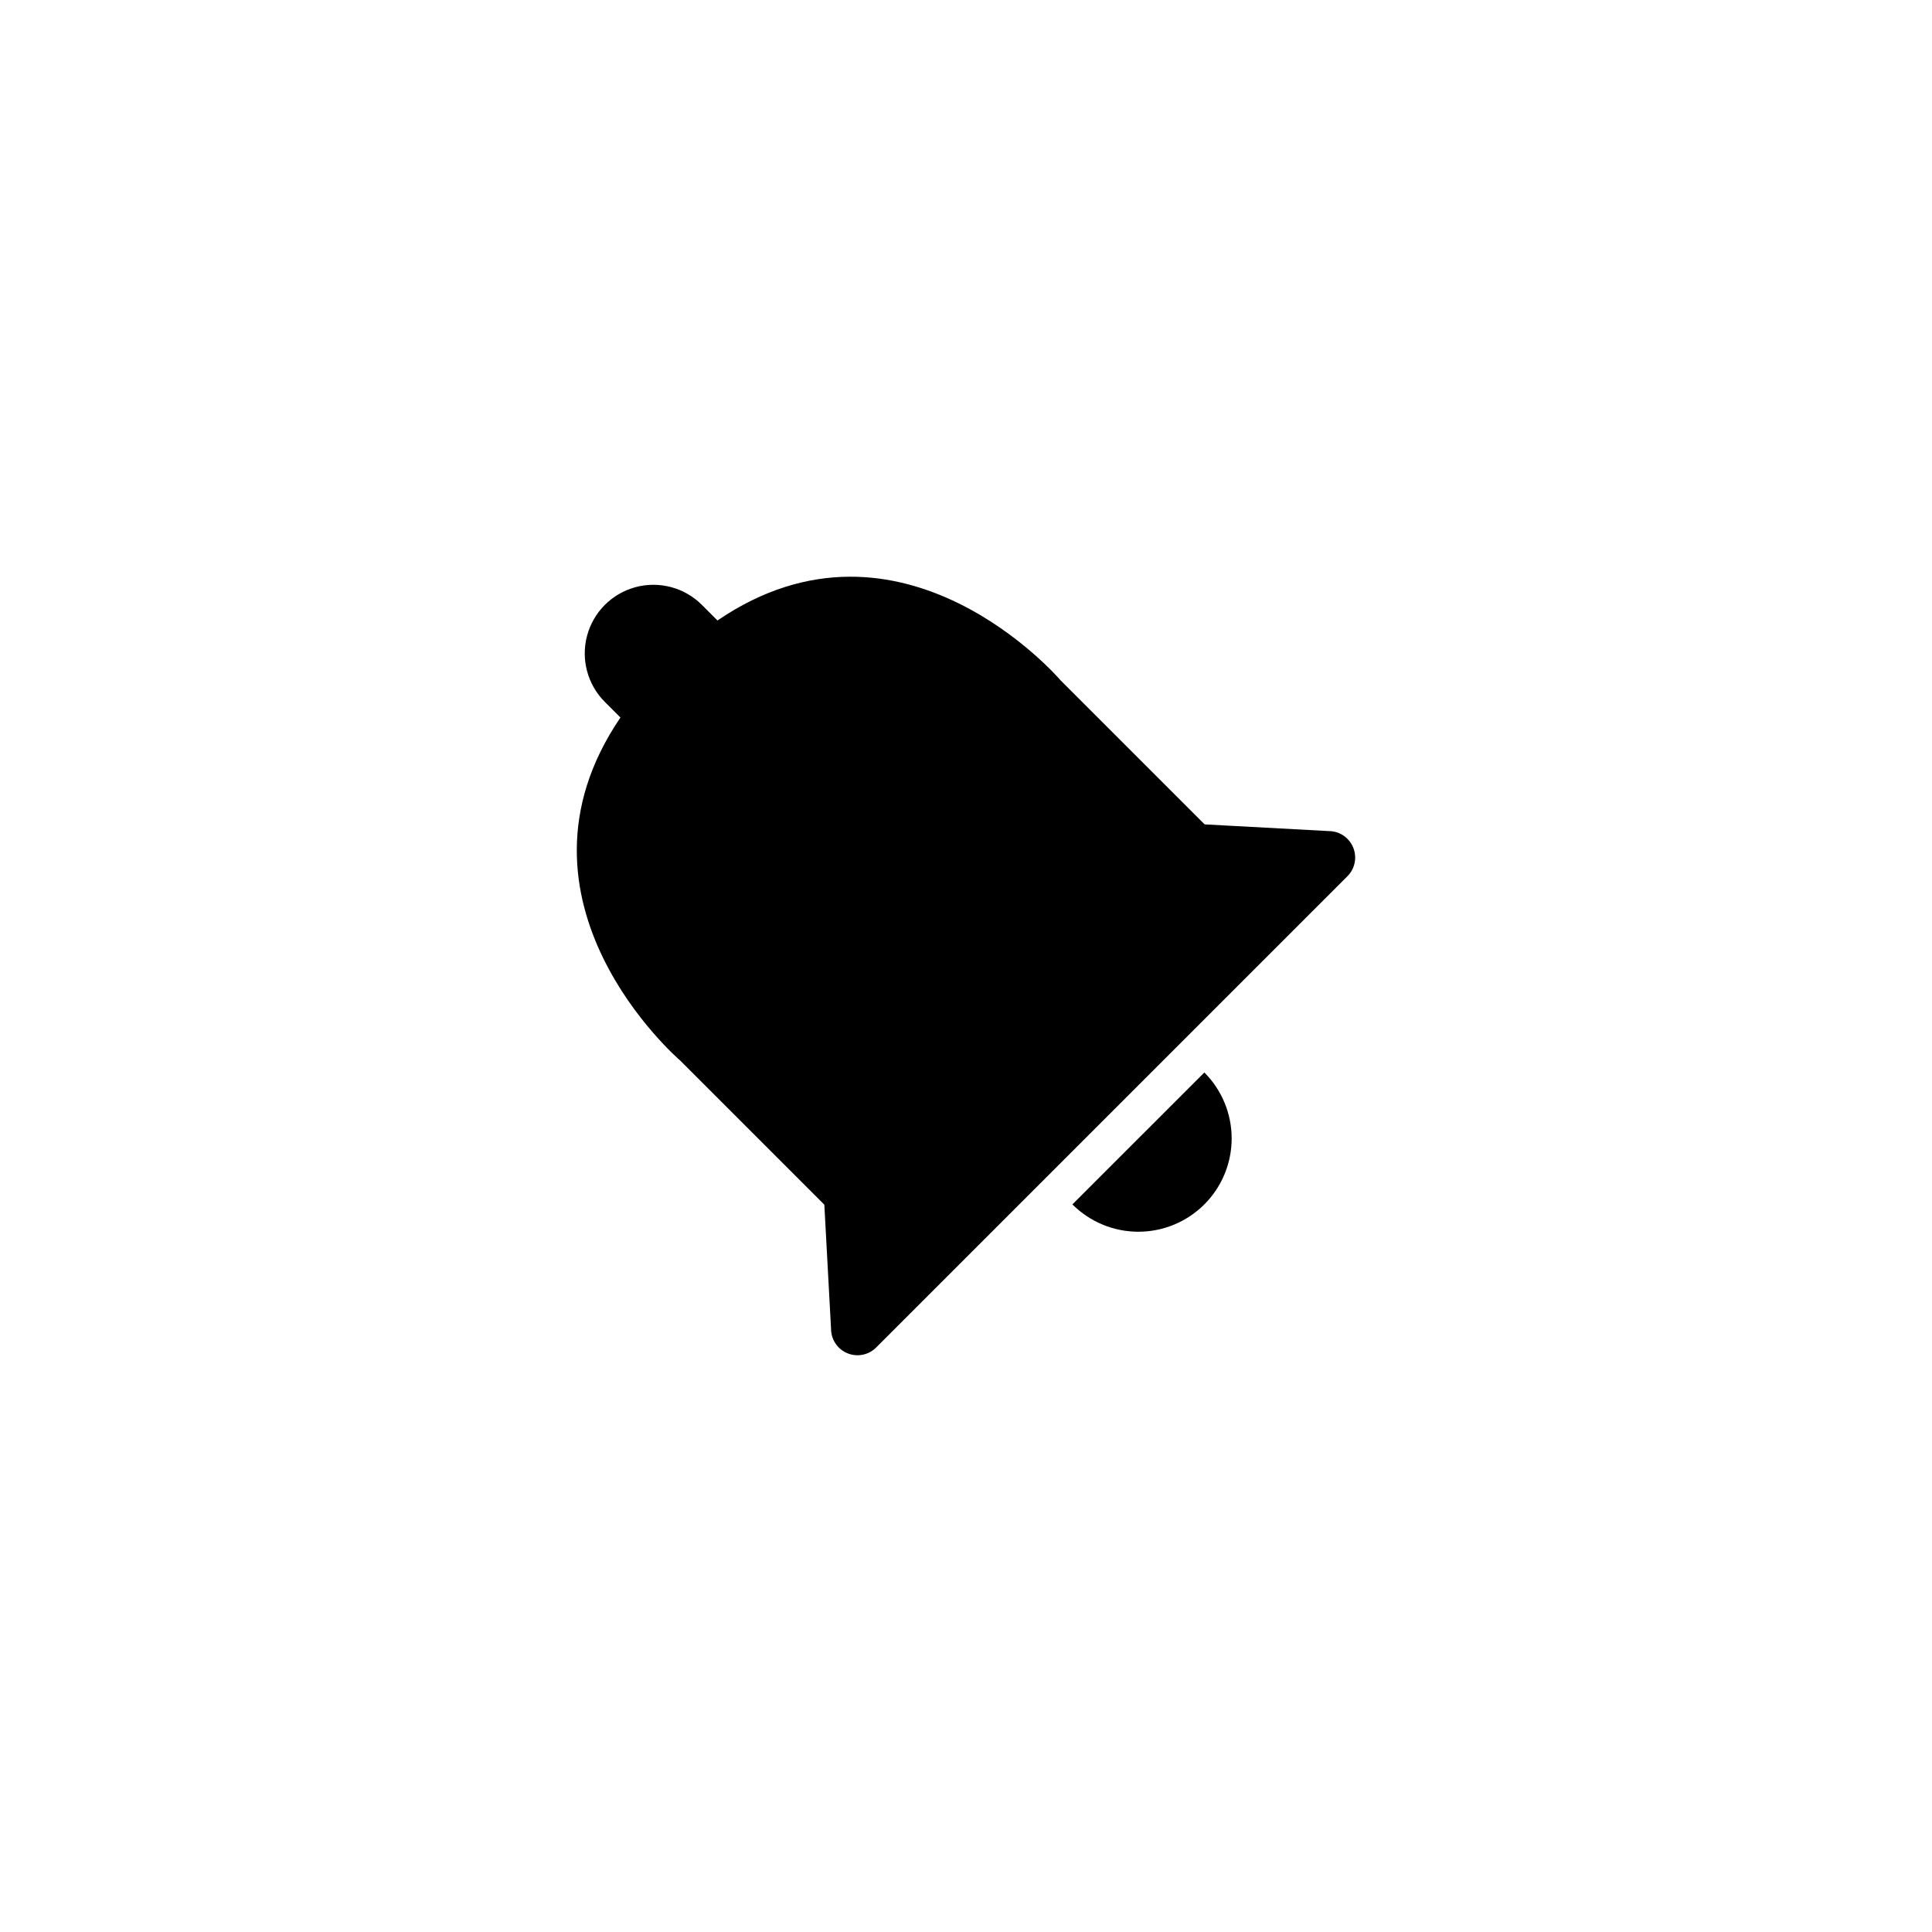 <?xml version="1.0" encoding="UTF-8"?>
<!-- Uploaded to: ICON Repo, www.svgrepo.com, Generator: ICON Repo Mixer Tools -->
<svg fill="#000000" width="800px" height="800px" version="1.1" viewBox="144 144 512 512" xmlns="http://www.w3.org/2000/svg">
 <g>
  <path d="m428.2 463.18c4.637 4.637 10.926 7.242 17.484 7.242 6.555 0 12.844-2.606 17.48-7.242 4.637-4.637 7.238-10.926 7.238-17.48 0-6.559-2.602-12.844-7.238-17.48z"/>
  <path d="m501.09 366.3c-1.312-1.316-3.094-2.055-4.953-2.055l-32.895-1.777-38.223-38.223s-41.961-49.16-90.879-15.809l-4.141-4.148c-4.598-4.586-11.289-6.371-17.559-4.691-6.273 1.684-11.172 6.582-12.852 12.852-1.684 6.269 0.105 12.965 4.691 17.559l4.148 4.148c-33.273 48.859 15.809 90.875 15.809 90.875l38.223 38.223 1.777 32.895c0 2.832 1.707 5.387 4.324 6.469 2.617 1.086 5.629 0.488 7.633-1.516l124.89-124.89c2.738-2.734 2.738-7.172 0-9.906z"/>
 </g>
</svg>